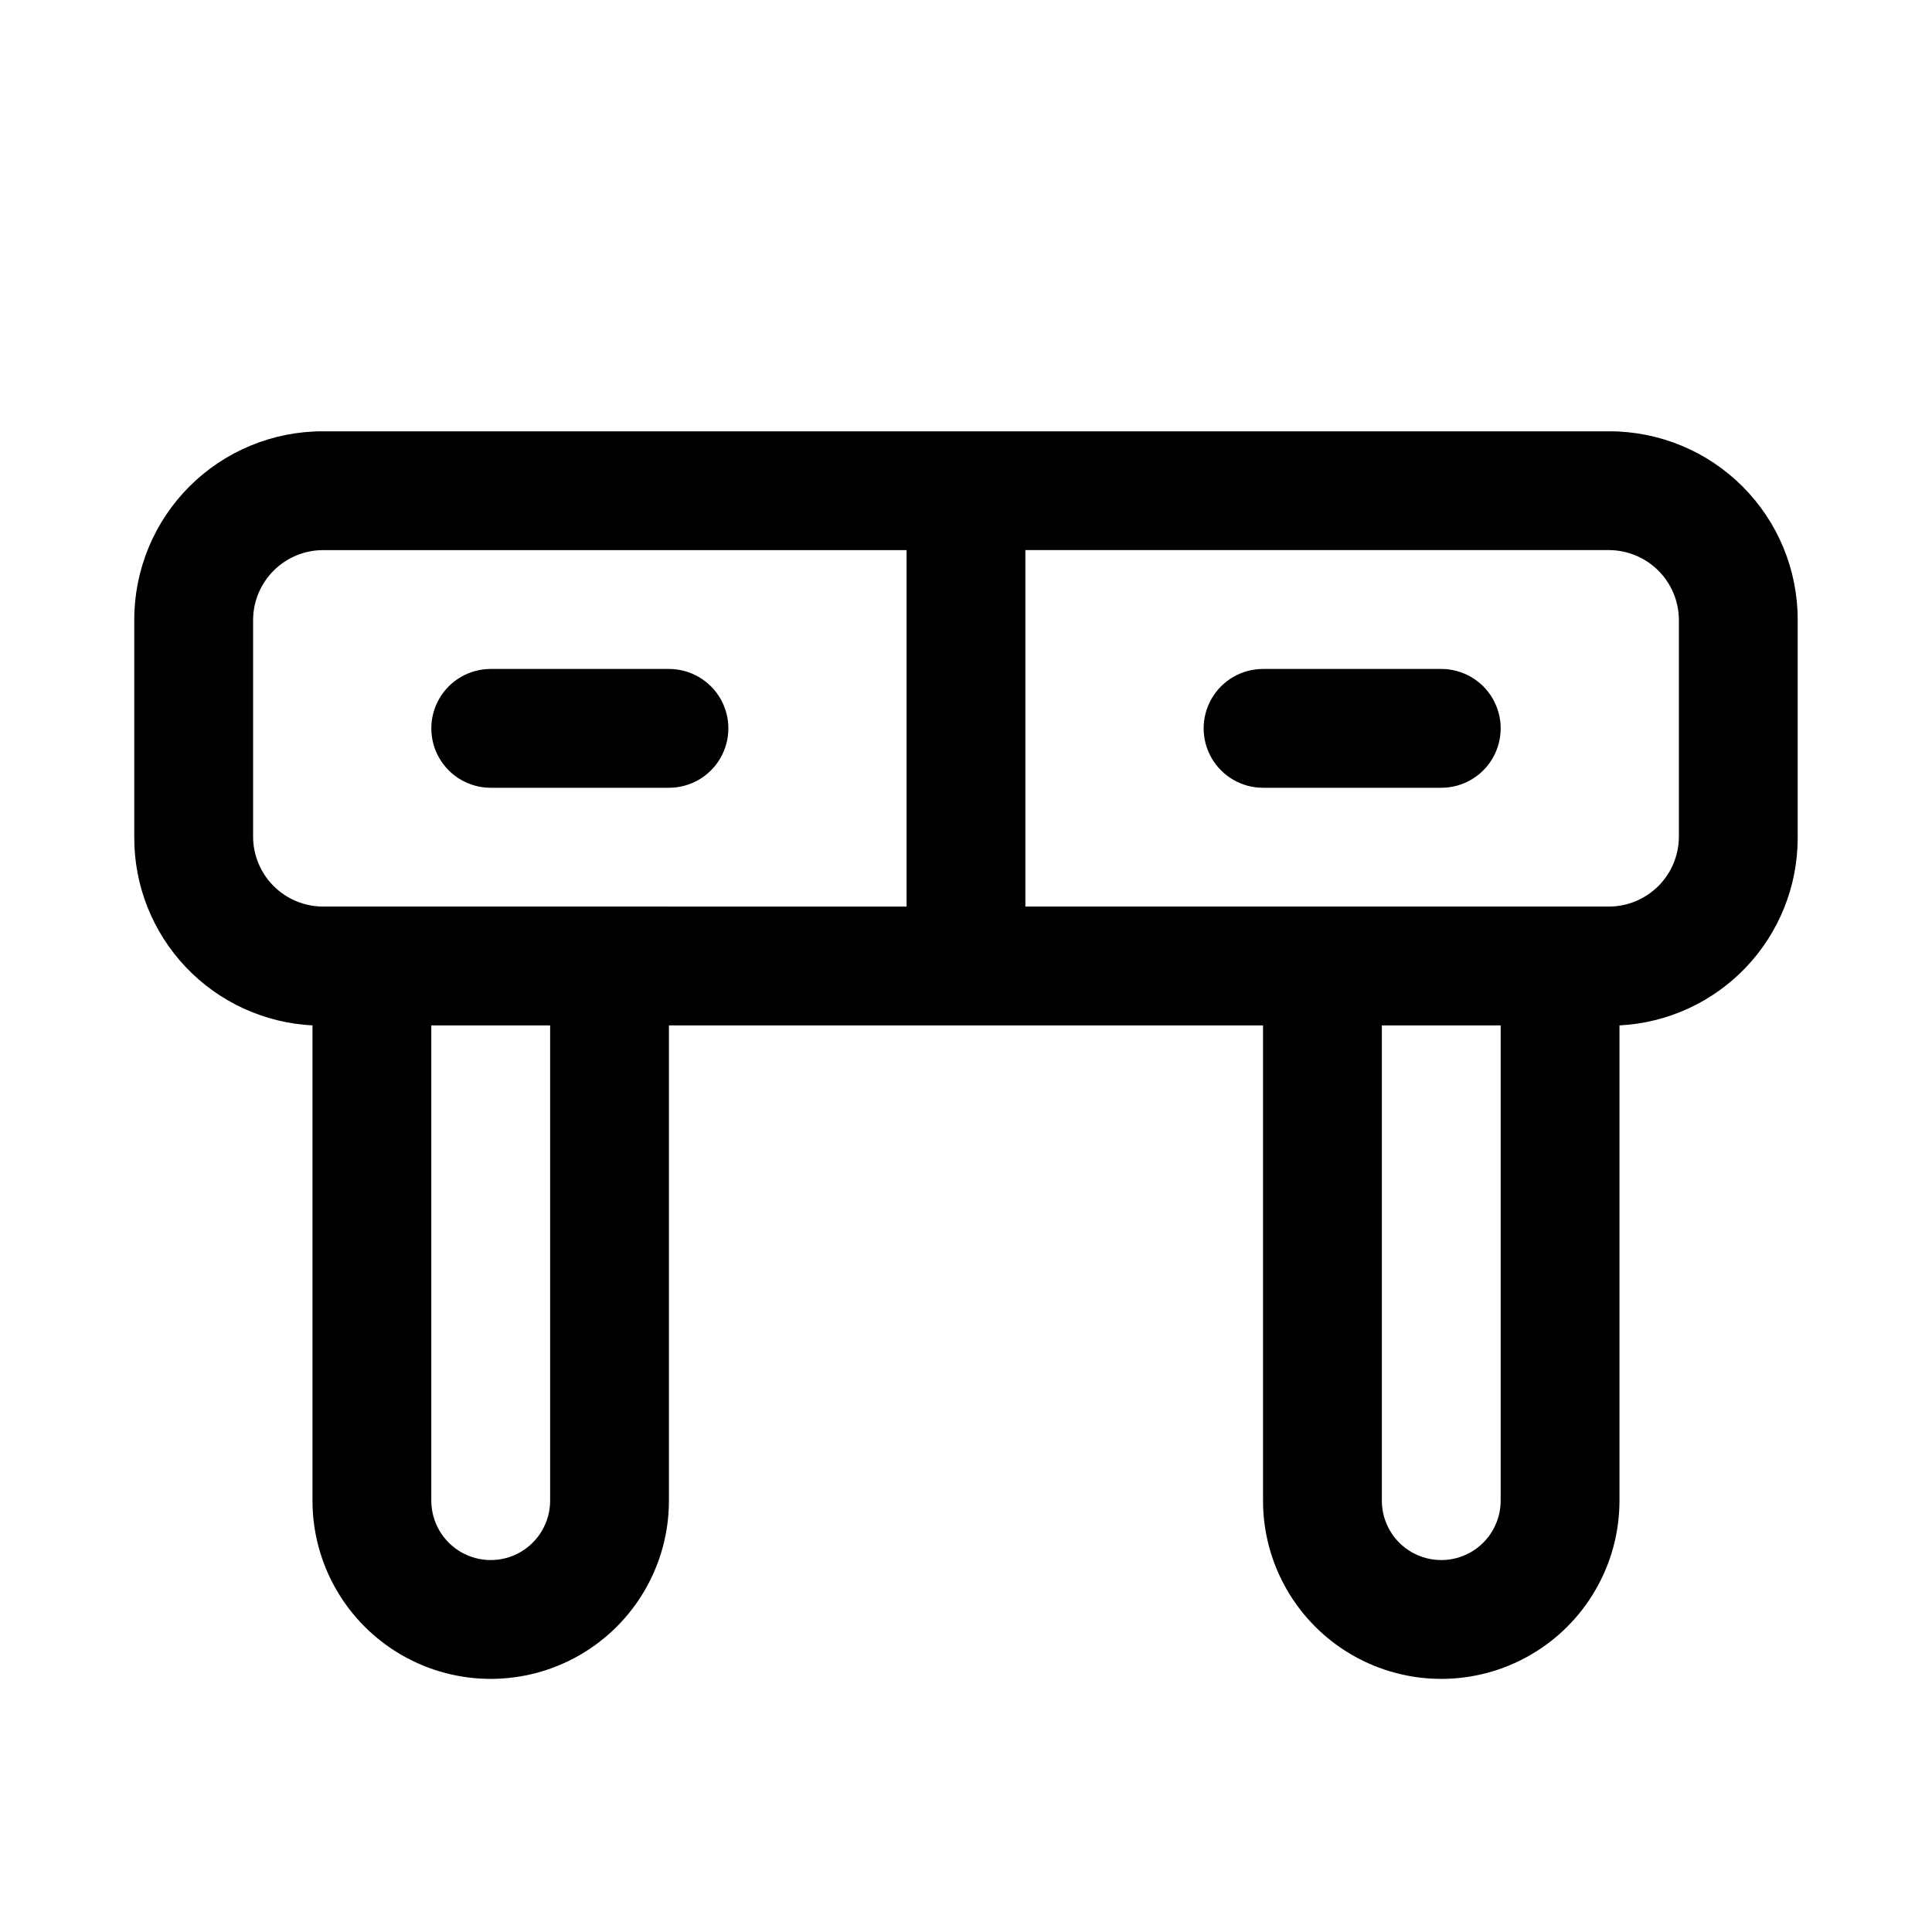 <?xml version="1.0" encoding="UTF-8"?>
<!-- Uploaded to: ICON Repo, www.iconrepo.com, Generator: ICON Repo Mixer Tools -->
<svg fill="#000000" width="800px" height="800px" version="1.1" viewBox="144 144 512 512" xmlns="http://www.w3.org/2000/svg">
 <g>
  <path d="m570.51 258.3h-341.02c-13.238 0-25.934 5.258-35.293 14.621-9.359 9.359-14.617 22.051-14.617 35.289v57.625-0.004c-0.059 12.801 4.82 25.125 13.617 34.422 8.793 9.293 20.836 14.84 33.613 15.488v125.95c0 16.875 9.004 32.465 23.617 40.902 14.613 8.438 32.617 8.438 47.234 0 14.613-8.438 23.613-24.027 23.613-40.902v-125.95h157.44v125.95c0 16.875 9.004 32.465 23.617 40.902 14.613 8.438 32.617 8.438 47.23 0 14.613-8.438 23.617-24.027 23.617-40.902v-125.95c12.727-0.645 24.719-6.148 33.508-15.375 8.789-9.227 13.699-21.477 13.723-34.219v-57.938c0-13.238-5.258-25.93-14.617-35.289-9.359-9.363-22.055-14.621-35.289-14.621zm-280.72 283.39c0 5.625-3 10.82-7.871 13.633-4.871 2.812-10.871 2.812-15.742 0-4.871-2.812-7.875-8.008-7.875-13.633v-125.95h31.488zm15.742-157.44h-76.039c-4.875-0.039-9.535-1.996-12.98-5.441-3.445-3.445-5.402-8.105-5.441-12.98v-57.621c0.039-4.871 1.996-9.535 5.441-12.98 3.445-3.445 8.105-5.398 12.98-5.441h154.76v94.465zm236.16 157.44c0 5.625-3 10.82-7.871 13.633-4.871 2.812-10.875 2.812-15.746 0s-7.871-8.008-7.871-13.633v-125.95h31.488zm47.23-175.86v-0.004c-0.039 4.875-1.992 9.535-5.438 12.98-3.449 3.445-8.109 5.402-12.98 5.441h-154.77v-94.465h154.77c4.871 0.043 9.531 1.996 12.98 5.441 3.445 3.445 5.398 8.109 5.438 12.98z"/>
  <path d="m525.95 321.28h-47.23c-5.625 0-10.824 3-13.633 7.871-2.812 4.875-2.812 10.875 0 15.746 2.809 4.871 8.008 7.871 13.633 7.871h47.23c5.625 0 10.824-3 13.637-7.871 2.812-4.871 2.812-10.871 0-15.746-2.812-4.871-8.012-7.871-13.637-7.871z"/>
  <path d="m321.28 321.28h-47.23c-5.625 0-10.824 3-13.637 7.871-2.812 4.875-2.812 10.875 0 15.746 2.812 4.871 8.012 7.871 13.637 7.871h47.23c5.625 0 10.824-3 13.637-7.871 2.812-4.871 2.812-10.871 0-15.746-2.812-4.871-8.012-7.871-13.637-7.871z"/>
 </g>
</svg>